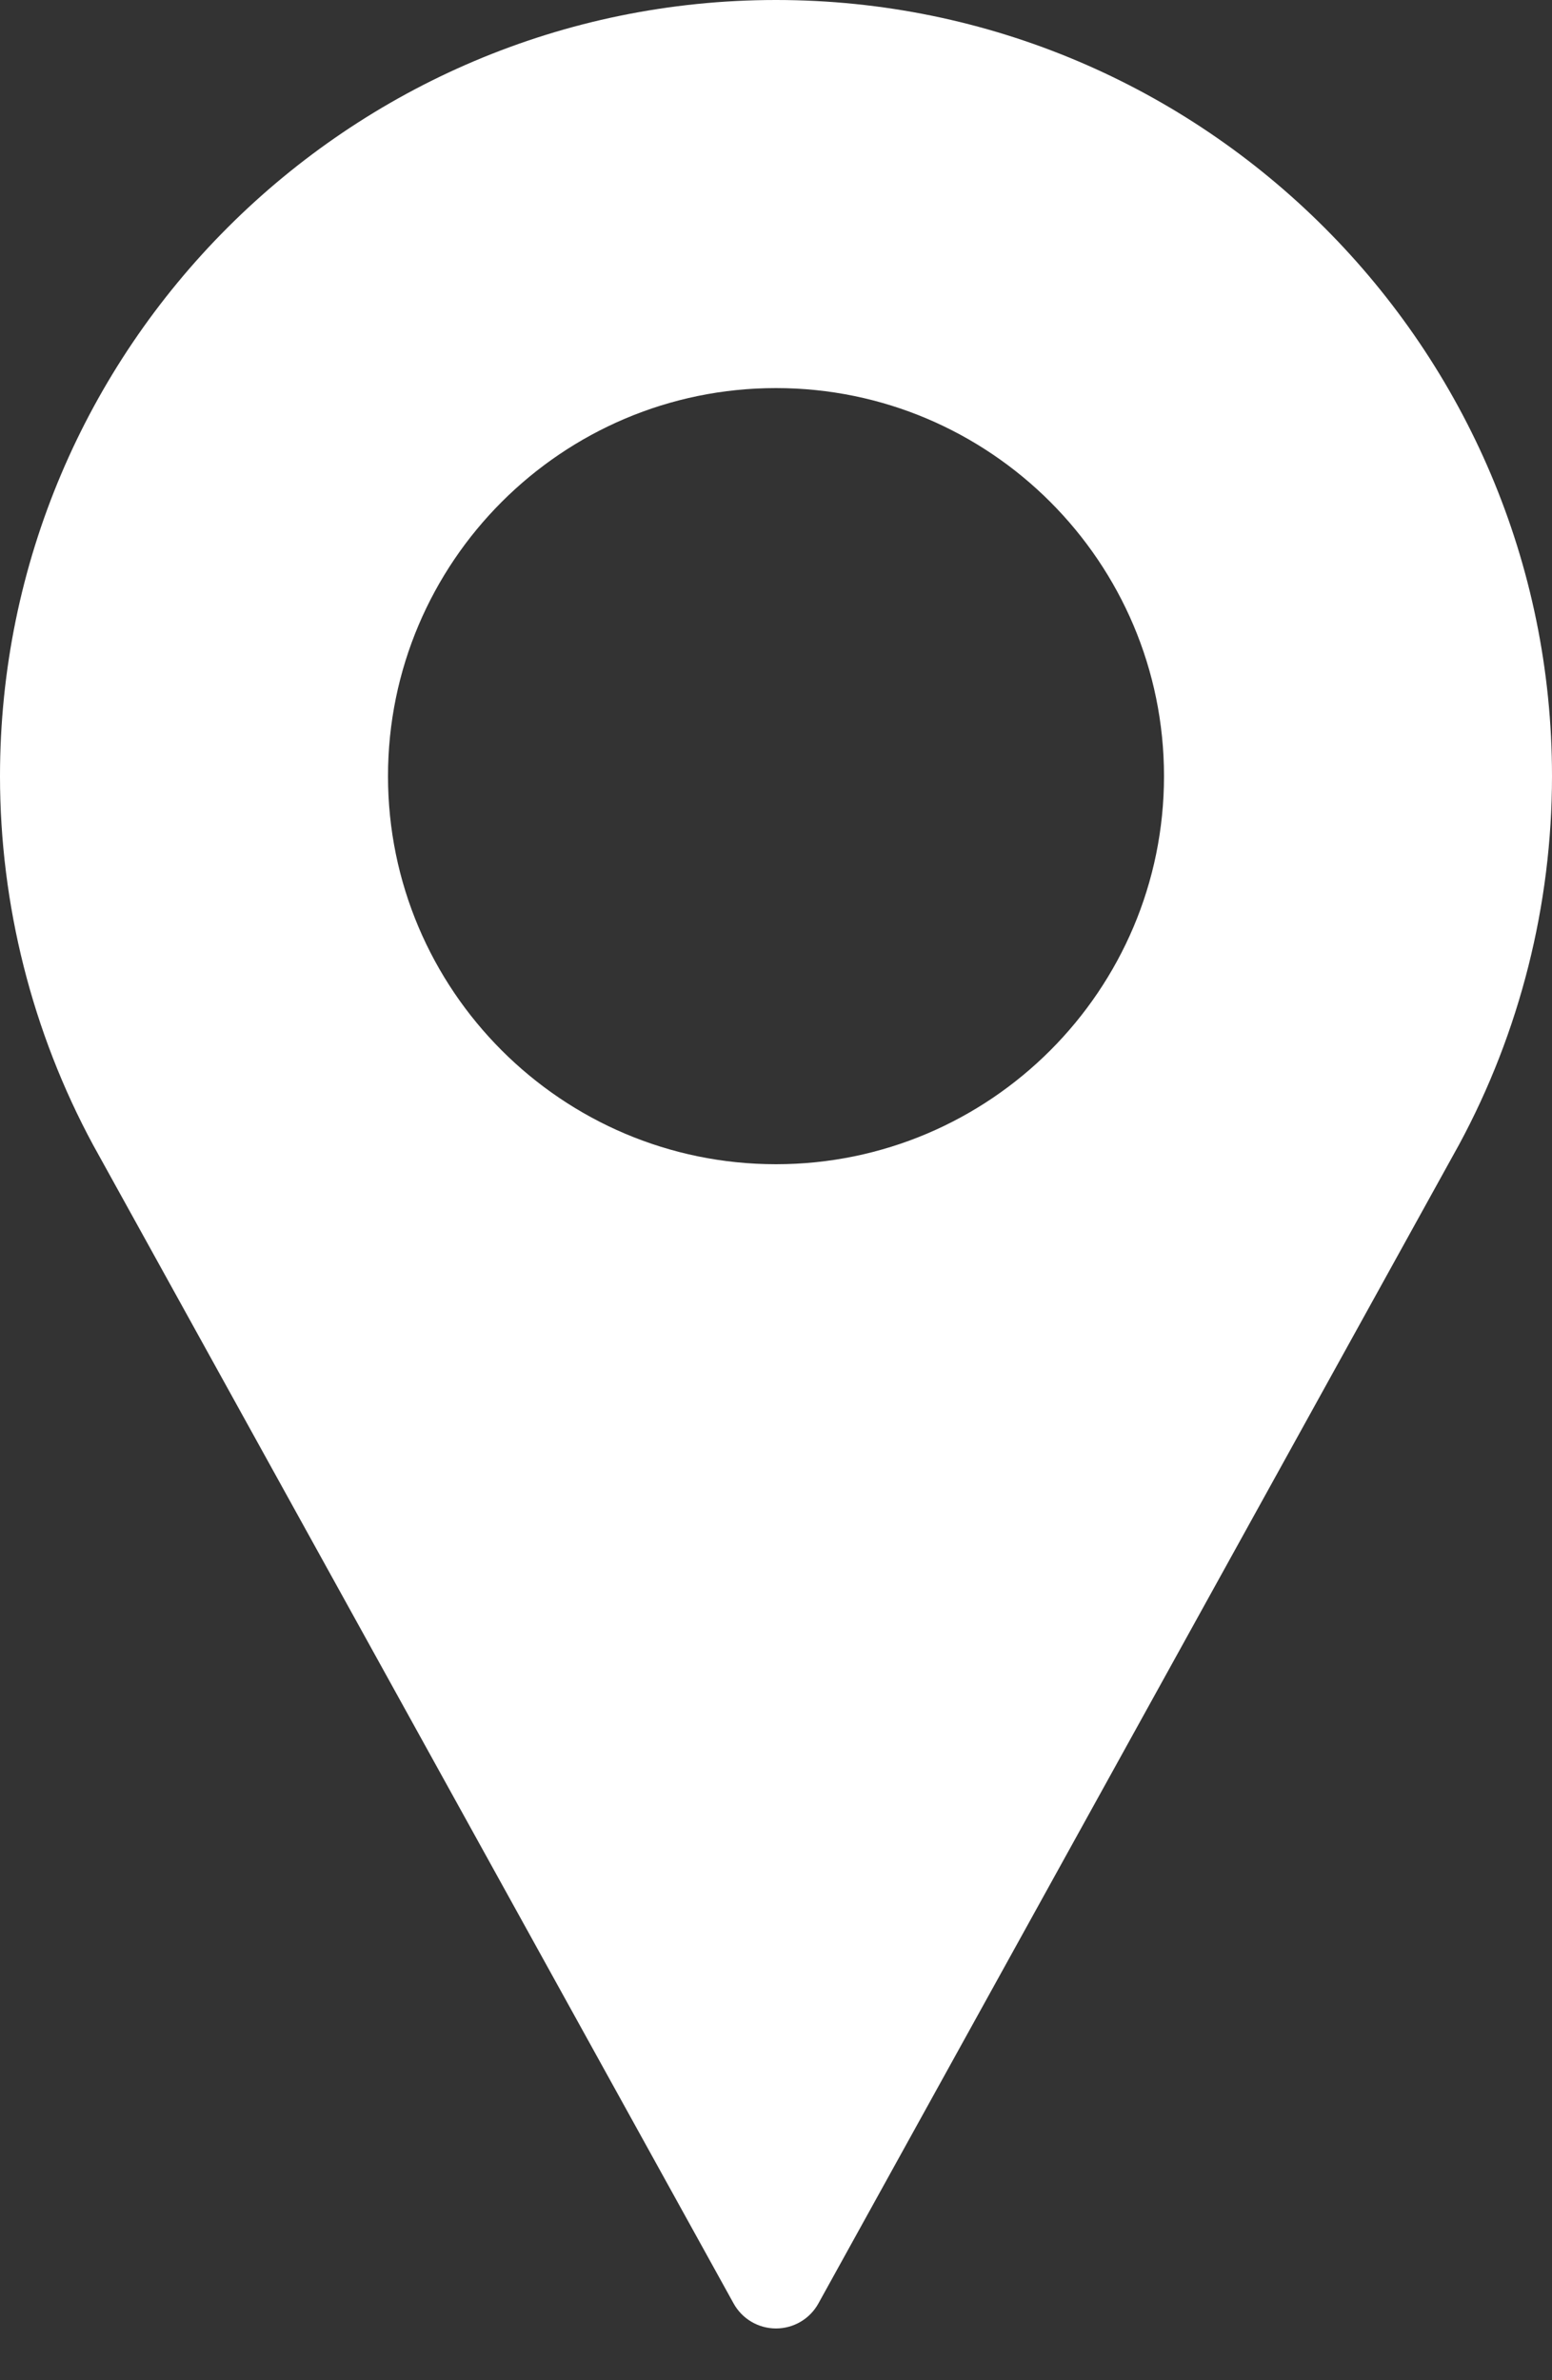 <svg width="15" height="23" viewBox="0 0 15 23" fill="none" xmlns="http://www.w3.org/2000/svg">
<rect x="0" y="0" width="15" height="23" fill="#333333" stroke="none"/>
<path d="M7.5 0C3.365 0 0 3.365 0 7.5C0 8.741 0.31 9.972 0.9 11.064L7.09 22.258C7.172 22.407 7.329 22.5 7.5 22.5C7.671 22.5 7.828 22.407 7.91 22.258L14.102 11.06C14.69 9.972 15 8.741 15 7.5C15 3.365 11.635 0 7.5 0ZM7.5 11.25C5.432 11.25 3.75 9.568 3.75 7.5C3.75 5.432 5.432 3.75 7.5 3.75C9.568 3.75 11.25 5.432 11.25 7.5C11.25 9.568 9.568 11.25 7.5 11.25Z" fill="white"/>
</svg>
